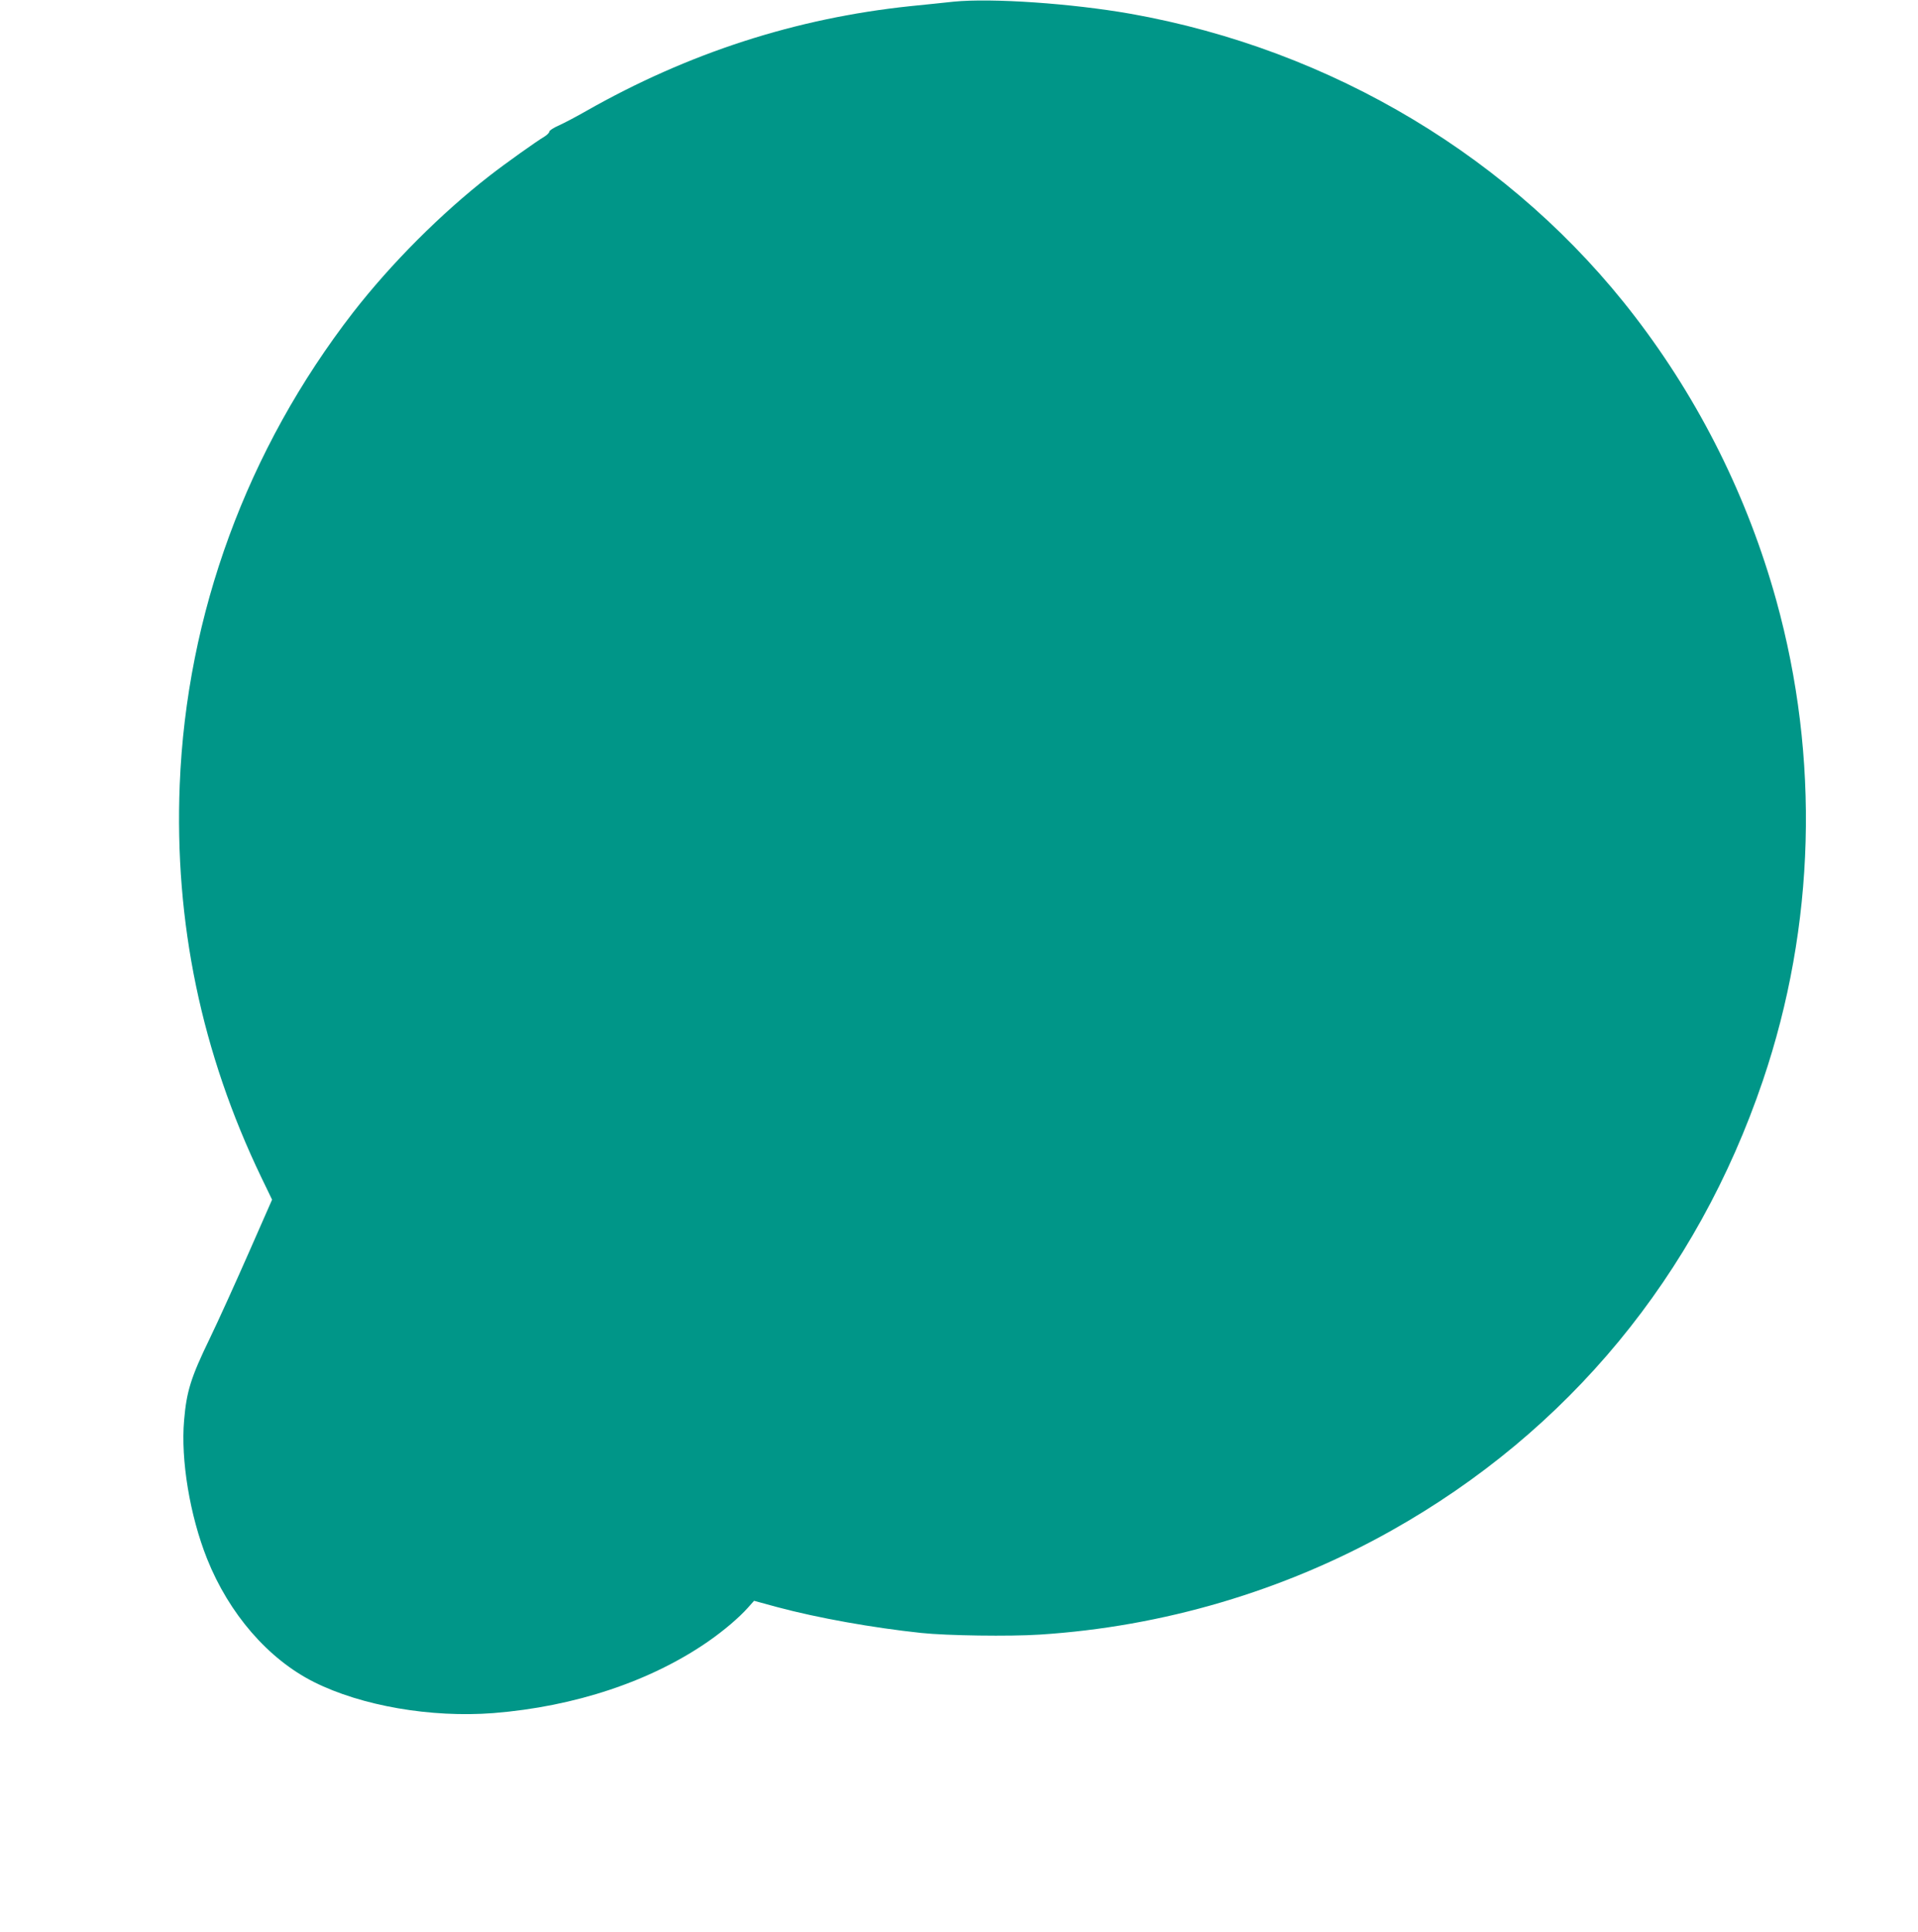 <?xml version="1.0" standalone="no"?>
<!DOCTYPE svg PUBLIC "-//W3C//DTD SVG 20010904//EN"
 "http://www.w3.org/TR/2001/REC-SVG-20010904/DTD/svg10.dtd">
<svg version="1.0" xmlns="http://www.w3.org/2000/svg"
 width="1271pt" height="1280pt" viewBox="0 0 1271 1280"
 preserveAspectRatio="xMidYMid meet">
<g transform="translate(0,1280) scale(0.1,-0.1)"
fill="#009688" stroke="none">
<path d="M6320 12789 c-52 -6 -183 -19 -290 -30 -758 -80 -1469 -310 -2148
-696 -63 -36 -143 -78 -178 -94 -35 -15 -64 -34 -64 -41 0 -8 -15 -22 -32 -33
-50 -29 -263 -181 -363 -259 -324 -252 -652 -581 -905 -906 -703 -908 -1104
-1999 -1149 -3130 -36 -912 144 -1776 541 -2602 l71 -147 -153 -348 c-84 -191
-201 -450 -261 -574 -124 -256 -153 -349 -169 -540 -23 -261 38 -631 152 -917
145 -364 405 -665 708 -817 315 -158 776 -238 1190 -206 539 43 1044 211 1425
476 102 71 201 155 261 222 l41 46 154 -42 c269 -72 633 -137 954 -171 169
-18 585 -24 784 -11 817 52 1619 289 2331 689 1172 658 2024 1690 2462 2982
348 1026 378 2139 88 3185 -189 680 -506 1317 -934 1875 -802 1048 -2008 1772
-3346 2009 -386 68 -917 105 -1170 80z"/>
</g>
</svg>
